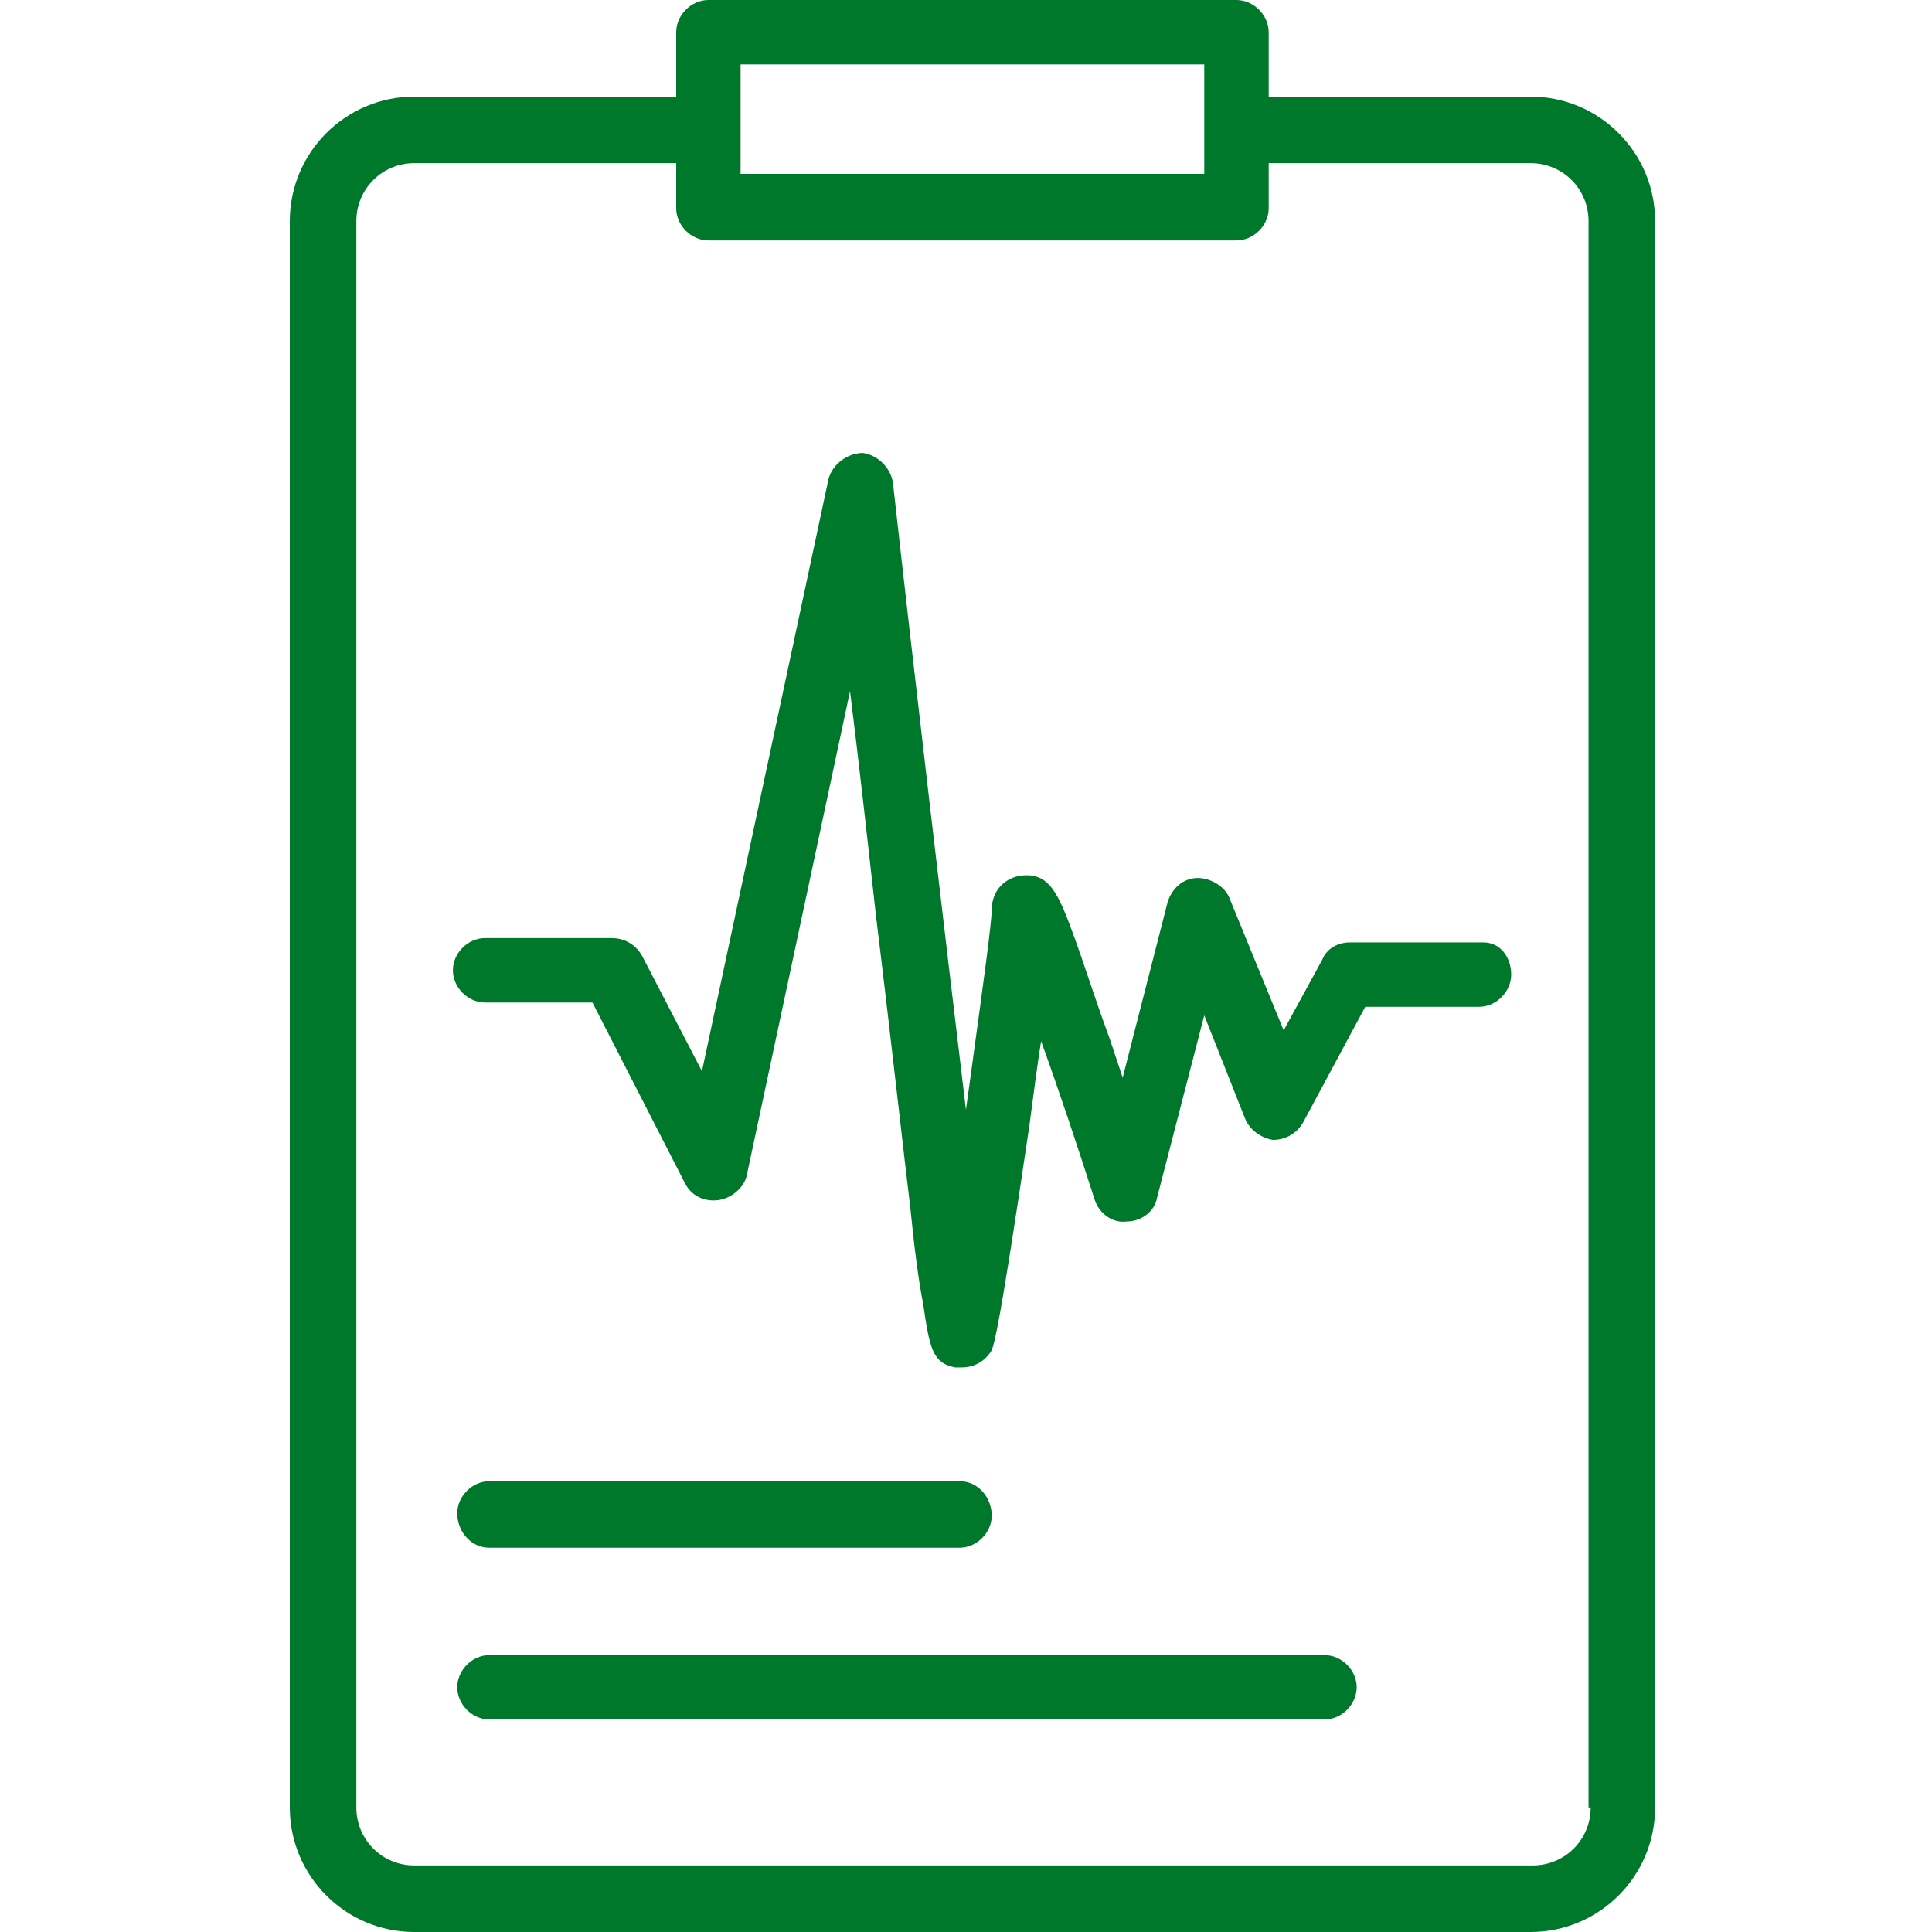 <svg width="40" height="40" viewBox="0 0 40 40" fill="none" xmlns="http://www.w3.org/2000/svg">
<path fill-rule="evenodd" clip-rule="evenodd" d="M26.267 2H31.689C33.111 2 34.267 3.156 34.267 4.578V37.422C34.267 38.844 33.111 40 31.689 40H8.578C7.156 40 6 38.844 6 37.422V4.578C6 3.156 7.156 2 8.578 2H14V0.667C14 0.311 14.311 0 14.667 0H25.6C25.956 0 26.267 0.311 26.267 0.667V2ZM24.933 1.333H15.333V2.667V3.6H24.933V2.667V1.333ZM31.733 38.622C32.4 38.622 32.933 38.089 32.933 37.422H32.889V4.578C32.889 3.911 32.356 3.378 31.689 3.378H26.267V4.311C26.267 4.667 25.956 4.978 25.6 4.978H14.667C14.311 4.978 14 4.667 14 4.311V3.378H8.578C7.911 3.378 7.378 3.911 7.378 4.578V37.422C7.378 38.089 7.911 38.622 8.578 38.622H31.733ZM27.955 19.511H30.71C31.066 19.511 31.288 19.822 31.288 20.178C31.288 20.533 30.977 20.845 30.621 20.845H28.266L26.977 23.244C26.844 23.467 26.621 23.6 26.355 23.6C26.088 23.556 25.866 23.378 25.777 23.156L24.933 21.022L23.955 24.8C23.91 25.067 23.644 25.289 23.332 25.289C23.021 25.333 22.755 25.111 22.666 24.845C22.31 23.733 21.91 22.533 21.555 21.556C21.474 22.069 21.409 22.566 21.361 22.937C21.33 23.176 21.305 23.362 21.288 23.467C20.695 27.489 20.587 27.8 20.539 27.936L20.532 27.956C20.399 28.178 20.177 28.311 19.91 28.311H19.777C19.297 28.224 19.245 27.88 19.117 27.026L19.11 26.978C19.021 26.533 18.933 25.867 18.844 24.978C18.772 24.386 18.693 23.699 18.604 22.924C18.472 21.78 18.318 20.444 18.133 18.933C17.955 17.333 17.777 15.733 17.599 14.311L15.466 24.311C15.421 24.578 15.155 24.8 14.888 24.845C14.577 24.889 14.31 24.756 14.177 24.489L12.266 20.756H10.044C9.688 20.756 9.377 20.445 9.377 20.089C9.377 19.733 9.688 19.422 10.044 19.422H12.666C12.932 19.422 13.155 19.556 13.288 19.778L14.533 22.178L17.155 9.911C17.244 9.6 17.555 9.378 17.866 9.378C18.177 9.422 18.444 9.689 18.488 10C18.933 14 19.555 19.289 19.999 22.978C20.049 22.61 20.099 22.246 20.148 21.895L20.148 21.894L20.148 21.893L20.148 21.893C20.357 20.375 20.532 19.097 20.532 18.845C20.532 18.4 20.844 18.178 21.11 18.133C21.733 18.044 21.91 18.489 22.266 19.467C22.339 19.668 22.419 19.906 22.511 20.176L22.511 20.177L22.511 20.177C22.642 20.563 22.794 21.014 22.977 21.511L23.244 22.311L24.177 18.667C24.266 18.4 24.488 18.178 24.799 18.178C25.066 18.178 25.377 18.356 25.466 18.622L26.577 21.333L27.377 19.867C27.466 19.645 27.688 19.511 27.955 19.511ZM19.867 32.044H10.133C9.733 32.044 9.467 31.689 9.467 31.333C9.467 30.978 9.778 30.667 10.133 30.667H19.867C20.267 30.667 20.533 31.022 20.533 31.378C20.533 31.733 20.222 32.044 19.867 32.044ZM27.422 34.267H10.133C9.778 34.267 9.467 34.578 9.467 34.933C9.467 35.289 9.778 35.6 10.133 35.6H27.422C27.778 35.6 28.089 35.289 28.089 34.933C28.089 34.578 27.778 34.267 27.422 34.267Z" fill="#00782C"/>
</svg>
